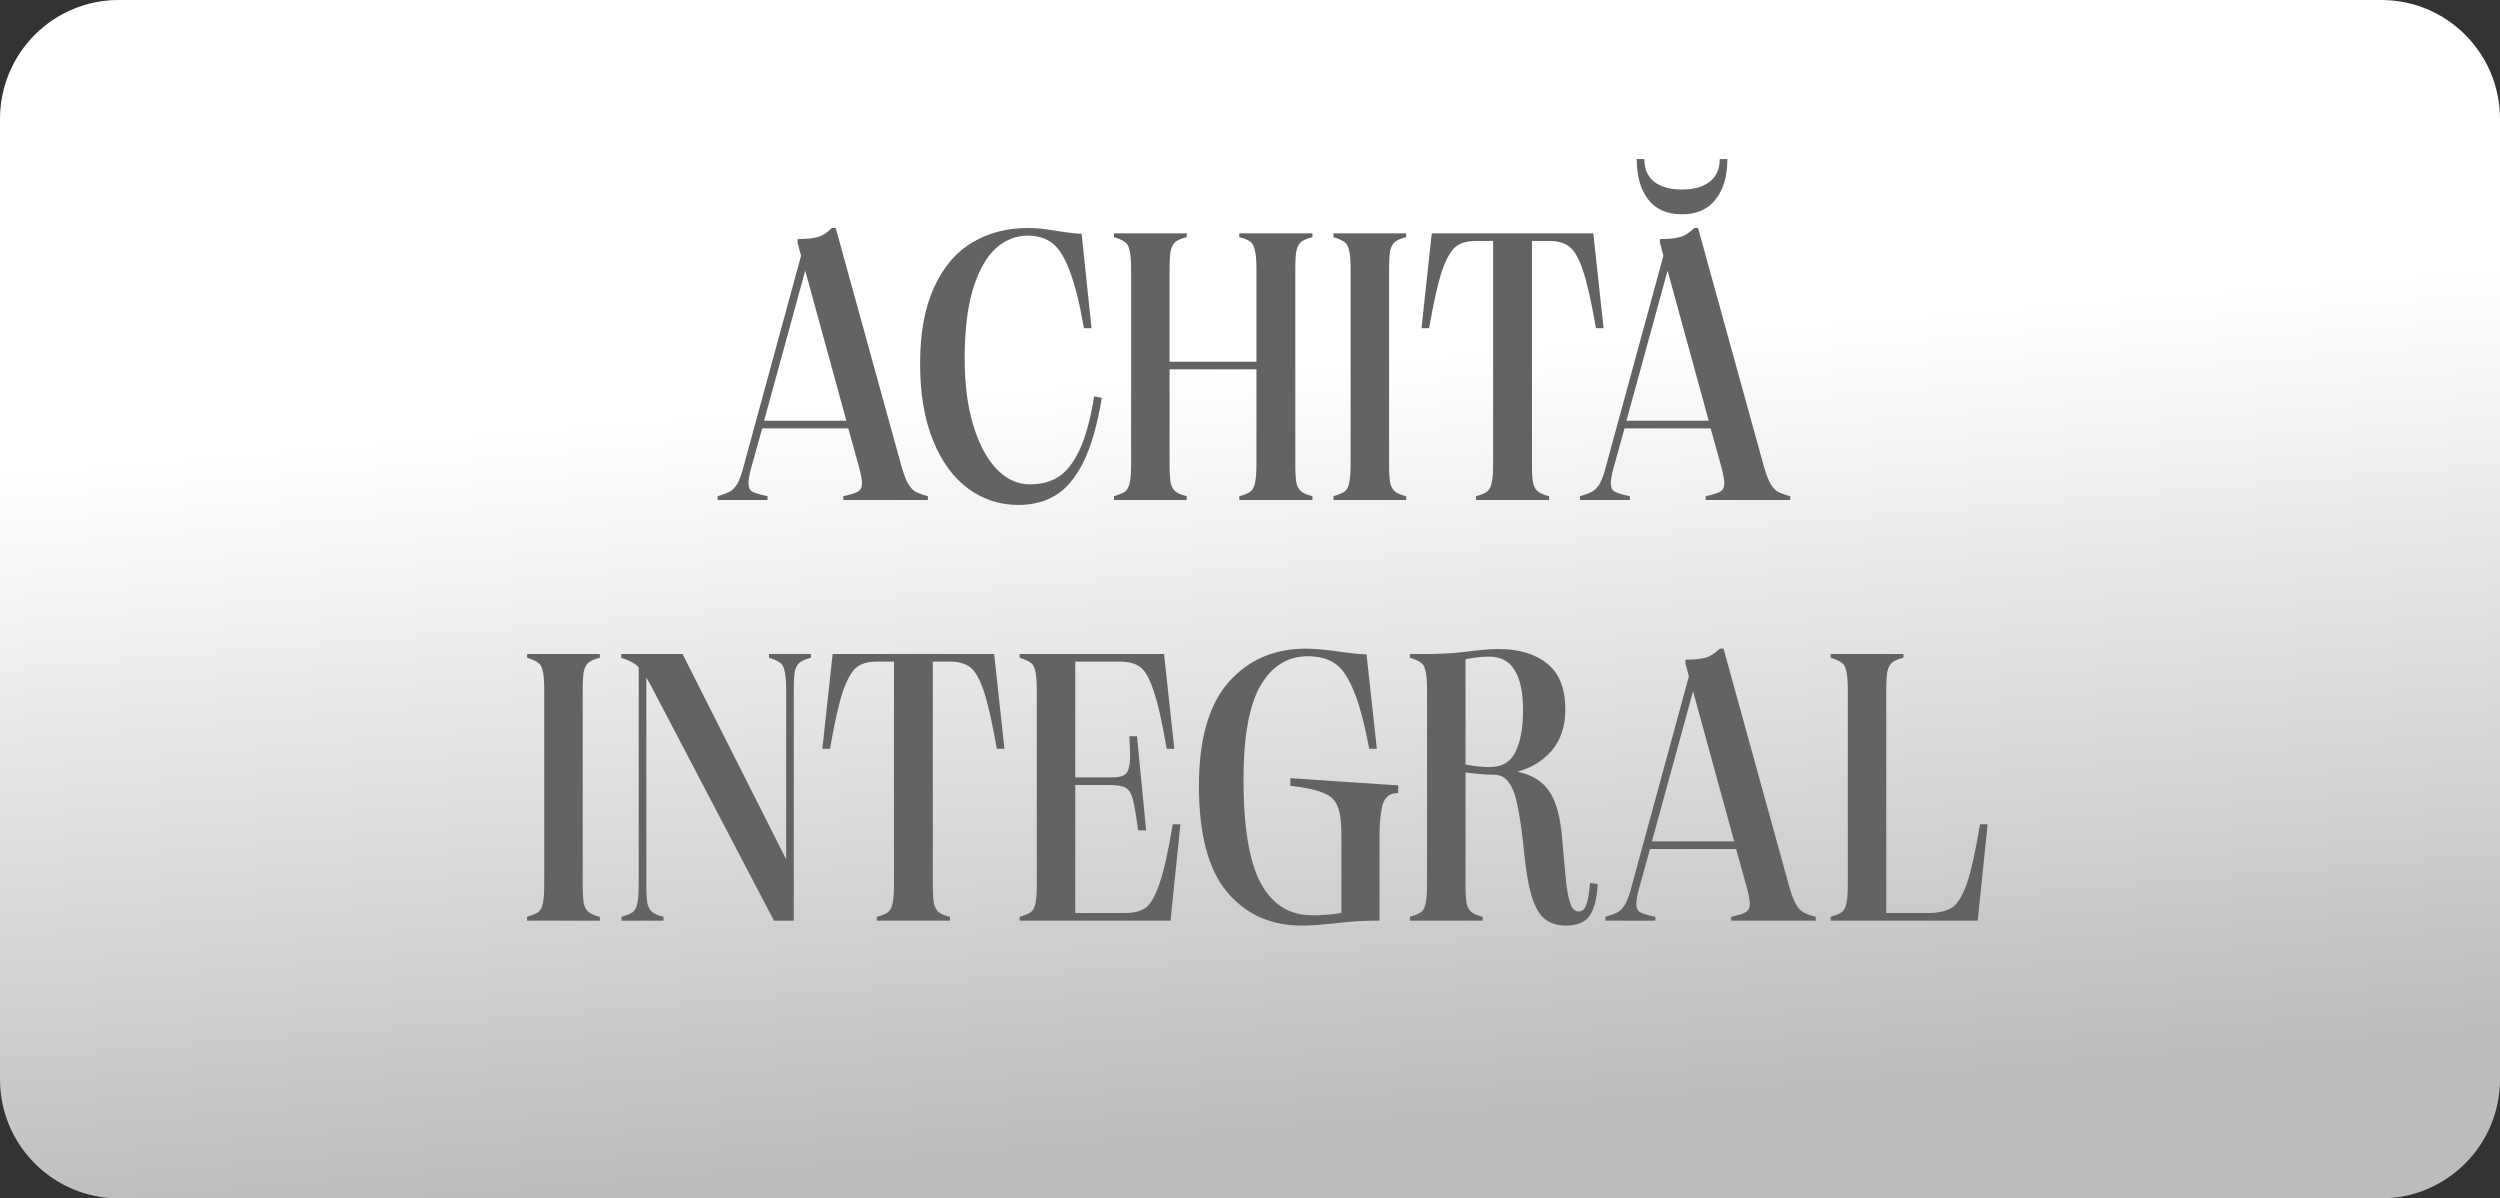 <?xml version="1.0" encoding="UTF-8"?> <svg xmlns="http://www.w3.org/2000/svg" width="315" height="151" viewBox="0 0 315 151" fill="none"><rect x="0" y="0" width="315" height="151" fill="#333333" stroke="none"/><path d="M0 15C0 6.716 6.678 0 14.963 0C44.347 0 110.792 0 157.5 0C204.208 0 270.653 0 300.037 0C308.322 0 315 6.716 315 15V136C315 144.284 308.284 151 300 151H15C6.716 151 0 144.284 0 136V15Z" fill="url(#paint0_linear_4224_1901)"></path><path d="M94.739 58.632C94.451 59.624 94.307 60.376 94.307 60.888C94.307 61.4 94.467 61.752 94.787 61.944C95.139 62.136 95.779 62.328 96.707 62.52V63H90.419V62.52C91.091 62.328 91.603 62.136 91.955 61.944C92.307 61.752 92.627 61.416 92.915 60.936C93.203 60.424 93.475 59.656 93.731 58.632L100.931 32.232L100.499 30.6V30.12C101.587 30.12 102.419 30.04 102.995 29.88C103.603 29.72 104.211 29.336 104.819 28.728H105.299L113.555 58.632C113.843 59.656 114.131 60.424 114.419 60.936C114.707 61.416 115.011 61.752 115.331 61.944C115.683 62.136 116.211 62.328 116.915 62.52V63H106.259V62.52C107.155 62.328 107.763 62.136 108.083 61.944C108.435 61.752 108.611 61.4 108.611 60.888C108.611 60.44 108.467 59.688 108.179 58.632L106.883 53.976H96.035L94.739 58.632ZM106.643 53.016L101.459 34.104L96.275 53.016H106.643ZM115.932 45.816C115.932 41.944 116.524 38.728 117.708 36.168C118.892 33.608 120.492 31.736 122.508 30.552C124.556 29.336 126.892 28.728 129.516 28.728C130.284 28.728 131.004 28.776 131.676 28.872C132.38 28.968 133.02 29.064 133.596 29.16C134.812 29.352 135.708 29.448 136.284 29.448L137.532 41.352H136.572C136.028 38.184 135.42 35.752 134.748 34.056C134.108 32.36 133.372 31.208 132.54 30.6C131.708 29.992 130.7 29.688 129.516 29.688C127.98 29.688 126.604 30.248 125.388 31.368C124.204 32.488 123.26 34.216 122.556 36.552C121.884 38.856 121.548 41.736 121.548 45.192C121.548 48.424 121.916 51.24 122.652 53.64C123.388 56.04 124.38 57.88 125.628 59.16C126.876 60.408 128.252 61.032 129.756 61.032C131.132 61.032 132.316 60.728 133.308 60.12C134.332 59.48 135.228 58.36 135.996 56.76C136.764 55.128 137.388 52.856 137.868 49.944L138.828 50.136C138.252 53.592 137.468 56.312 136.476 58.296C135.484 60.248 134.316 61.624 132.972 62.424C131.66 63.224 130.108 63.624 128.316 63.624C125.98 63.624 123.868 62.936 121.98 61.56C120.124 60.184 118.652 58.168 117.564 55.512C116.476 52.824 115.932 49.592 115.932 45.816ZM156.152 62.52C156.792 62.36 157.256 62.168 157.544 61.944C157.832 61.72 158.024 61.368 158.12 60.888C158.248 60.376 158.312 59.576 158.312 58.488V46.536H147.368V58.488C147.368 59.576 147.416 60.376 147.512 60.888C147.64 61.368 147.848 61.72 148.136 61.944C148.424 62.168 148.888 62.36 149.528 62.52V63H140.36V62.52C141 62.328 141.464 62.136 141.752 61.944C142.04 61.72 142.232 61.368 142.328 60.888C142.456 60.376 142.52 59.576 142.52 58.488V33.912C142.52 32.824 142.456 32.04 142.328 31.56C142.232 31.048 142.04 30.696 141.752 30.504C141.464 30.28 141 30.072 140.36 29.88V29.4H149.528V29.88C148.888 30.04 148.424 30.232 148.136 30.456C147.848 30.68 147.64 31.048 147.512 31.56C147.416 32.04 147.368 32.824 147.368 33.912V45.576H158.312V33.912C158.312 32.824 158.248 32.04 158.12 31.56C158.024 31.048 157.832 30.68 157.544 30.456C157.256 30.232 156.792 30.04 156.152 29.88V29.4H165.368V29.88C164.728 30.04 164.264 30.232 163.976 30.456C163.688 30.68 163.48 31.048 163.352 31.56C163.256 32.04 163.208 32.824 163.208 33.912V58.488C163.208 59.576 163.256 60.376 163.352 60.888C163.48 61.368 163.688 61.72 163.976 61.944C164.264 62.168 164.728 62.36 165.368 62.52V63H156.152V62.52ZM170.176 33.912C170.176 32.824 170.112 32.04 169.984 31.56C169.888 31.048 169.696 30.696 169.408 30.504C169.12 30.28 168.656 30.072 168.016 29.88V29.4H177.184V29.88C176.544 30.04 176.08 30.232 175.792 30.456C175.504 30.68 175.296 31.048 175.168 31.56C175.072 32.04 175.024 32.824 175.024 33.912V58.488C175.024 59.576 175.072 60.376 175.168 60.888C175.296 61.368 175.504 61.72 175.792 61.944C176.08 62.168 176.544 62.36 177.184 62.52V63H168.016V62.52C168.656 62.328 169.12 62.136 169.408 61.944C169.696 61.72 169.888 61.368 169.984 60.888C170.112 60.376 170.176 59.576 170.176 58.488V33.912ZM202.052 41.352H201.092C200.516 38.056 199.972 35.64 199.46 34.104C198.948 32.568 198.372 31.56 197.732 31.08C197.124 30.6 196.276 30.36 195.188 30.36H193.028V58.488C193.028 59.576 193.076 60.376 193.172 60.888C193.3 61.368 193.508 61.72 193.796 61.944C194.084 62.168 194.548 62.36 195.188 62.52V63H185.972V62.52C186.612 62.36 187.076 62.168 187.364 61.944C187.652 61.72 187.844 61.368 187.94 60.888C188.068 60.376 188.132 59.576 188.132 58.488V30.36H185.972C184.884 30.36 184.036 30.6 183.428 31.08C182.82 31.56 182.244 32.568 181.7 34.104C181.188 35.64 180.644 38.056 180.068 41.352H179.108L180.404 29.4H200.756L202.052 41.352ZM203.395 58.632C203.107 59.624 202.963 60.376 202.963 60.888C202.963 61.4 203.123 61.752 203.443 61.944C203.795 62.136 204.435 62.328 205.363 62.52V63H199.075V62.52C199.747 62.328 200.259 62.136 200.611 61.944C200.963 61.752 201.283 61.416 201.571 60.936C201.859 60.424 202.131 59.656 202.387 58.632L209.587 32.232L209.155 30.6V30.12C210.243 30.12 211.075 30.04 211.651 29.88C212.259 29.72 212.867 29.336 213.475 28.728H213.955L222.211 58.632C222.499 59.656 222.787 60.424 223.075 60.936C223.363 61.416 223.667 61.752 223.987 61.944C224.339 62.136 224.867 62.328 225.571 62.52V63H214.915V62.52C215.811 62.328 216.419 62.136 216.739 61.944C217.091 61.752 217.267 61.4 217.267 60.888C217.267 60.44 217.123 59.688 216.835 58.632L215.539 53.976H204.691L203.395 58.632ZM215.299 53.016L210.115 34.104L204.931 53.016H215.299ZM211.939 27C210.051 27 208.627 26.376 207.667 25.128C206.707 23.88 206.227 22.184 206.227 20.04H207.187C207.187 21.288 207.603 22.248 208.435 22.92C209.299 23.56 210.467 23.88 211.939 23.88C213.411 23.88 214.563 23.56 215.395 22.92C216.259 22.248 216.691 21.288 216.691 20.04H217.651C217.651 22.184 217.155 23.88 216.163 25.128C215.203 26.376 213.795 27 211.939 27ZM68.574 86.912C68.574 85.824 68.51 85.04 68.382 84.56C68.286 84.048 68.094 83.696 67.806 83.504C67.518 83.28 67.054 83.072 66.414 82.88V82.4H75.582V82.88C74.942 83.04 74.478 83.232 74.19 83.456C73.902 83.68 73.694 84.048 73.566 84.56C73.47 85.04 73.422 85.824 73.422 86.912V111.488C73.422 112.576 73.47 113.376 73.566 113.888C73.694 114.368 73.902 114.72 74.19 114.944C74.478 115.168 74.942 115.36 75.582 115.52V116H66.414V115.52C67.054 115.328 67.518 115.136 67.806 114.944C68.094 114.72 68.286 114.368 68.382 113.888C68.51 113.376 68.574 112.576 68.574 111.488V86.912ZM99.055 86.912C99.055 85.824 98.991 85.04 98.863 84.56C98.767 84.048 98.575 83.696 98.287 83.504C97.999 83.28 97.535 83.072 96.895 82.88V82.4H102.175V82.88C101.535 83.04 101.071 83.232 100.783 83.456C100.495 83.68 100.287 84.048 100.159 84.56C100.063 85.04 100.015 85.824 100.015 86.912V116H97.519L82.015 86.384L81.439 85.376V111.488C81.439 112.576 81.487 113.376 81.583 113.888C81.711 114.368 81.919 114.72 82.207 114.944C82.495 115.168 82.959 115.36 83.599 115.52V116H78.319V115.52C78.959 115.328 79.423 115.136 79.711 114.944C79.999 114.72 80.191 114.368 80.287 113.888C80.415 113.376 80.479 112.576 80.479 111.488V84.08C80.159 83.76 79.855 83.536 79.567 83.408C79.279 83.248 78.847 83.072 78.271 82.88V82.4H85.999L99.055 108.272V86.912ZM126.56 94.352H125.6C125.024 91.056 124.48 88.64 123.968 87.104C123.456 85.568 122.88 84.56 122.24 84.08C121.632 83.6 120.784 83.36 119.696 83.36H117.536V111.488C117.536 112.576 117.584 113.376 117.68 113.888C117.808 114.368 118.016 114.72 118.304 114.944C118.592 115.168 119.056 115.36 119.696 115.52V116H110.48V115.52C111.12 115.36 111.584 115.168 111.872 114.944C112.16 114.72 112.352 114.368 112.448 113.888C112.576 113.376 112.64 112.576 112.64 111.488V83.36H110.48C109.392 83.36 108.544 83.6 107.936 84.08C107.328 84.56 106.752 85.568 106.208 87.104C105.696 88.64 105.152 91.056 104.576 94.352H103.616L104.912 82.4H125.264L126.56 94.352ZM147.965 94.352H147.005C146.429 90.96 145.869 88.496 145.325 86.96C144.813 85.424 144.253 84.448 143.645 84.032C143.037 83.584 142.157 83.36 141.005 83.36H135.485V97.952H139.949C140.621 97.952 141.117 97.888 141.437 97.76C141.789 97.632 142.029 97.376 142.157 96.992C142.317 96.608 142.397 96 142.397 95.168C142.397 94.848 142.365 94.048 142.301 92.768H143.261L144.413 104.624H143.405C143.149 102.736 142.925 101.424 142.733 100.688C142.541 99.952 142.237 99.472 141.821 99.248C141.405 99.024 140.717 98.912 139.757 98.912H135.485V115.04H141.773C142.893 115.04 143.757 114.816 144.365 114.368C144.973 113.92 145.549 112.912 146.093 111.344C146.637 109.776 147.197 107.28 147.773 103.856H148.733L147.485 116H128.477V115.52C129.117 115.328 129.581 115.136 129.869 114.944C130.157 114.72 130.349 114.368 130.445 113.888C130.573 113.376 130.637 112.576 130.637 111.488V86.912C130.637 85.824 130.573 85.04 130.445 84.56C130.349 84.048 130.157 83.696 129.869 83.504C129.581 83.28 129.117 83.072 128.477 82.88V82.4H146.669L147.965 94.352ZM164.025 116.624C160.121 116.624 156.985 115.216 154.617 112.4C152.249 109.584 151.065 105.12 151.065 99.008C151.065 93.184 152.297 88.848 154.761 86C157.257 83.152 160.521 81.728 164.553 81.728C165.673 81.728 167.209 81.872 169.161 82.16C170.569 82.352 171.577 82.448 172.185 82.448L173.481 94.352H172.521C171.913 91.12 171.257 88.672 170.553 87.008C169.881 85.344 169.097 84.208 168.201 83.6C167.305 82.992 166.169 82.688 164.793 82.688C162.233 82.688 160.233 83.936 158.793 86.432C157.385 88.928 156.681 92.848 156.681 98.192C156.681 104.272 157.417 108.656 158.889 111.344C160.361 114 162.505 115.328 165.321 115.328C166.633 115.328 167.865 115.232 169.017 115.04V105.248C169.017 103.584 168.857 102.368 168.537 101.6C168.249 100.832 167.657 100.272 166.761 99.92C165.897 99.536 164.505 99.232 162.585 99.008V98.048L176.169 98.96V99.92C175.145 99.92 174.489 100.416 174.201 101.408C173.945 102.4 173.817 103.728 173.817 105.392V116C172.377 116 171.129 116.048 170.073 116.144C169.017 116.24 168.393 116.304 168.201 116.336C166.473 116.528 165.081 116.624 164.025 116.624ZM177.649 115.52C178.289 115.328 178.753 115.136 179.041 114.944C179.329 114.72 179.521 114.368 179.617 113.888C179.745 113.376 179.809 112.576 179.809 111.488V86.912C179.809 85.824 179.745 85.04 179.617 84.56C179.521 84.048 179.329 83.696 179.041 83.504C178.753 83.28 178.289 83.072 177.649 82.88V82.4H180.481C182.273 82.368 183.953 82.24 185.521 82.016C185.809 81.984 186.273 81.936 186.913 81.872C187.585 81.808 188.209 81.776 188.785 81.776C191.377 81.776 193.425 82.384 194.929 83.6C196.465 84.816 197.233 86.752 197.233 89.408C197.233 91.488 196.673 93.2 195.553 94.544C194.433 95.856 192.977 96.752 191.185 97.232C193.041 97.616 194.385 98.448 195.217 99.728C196.081 100.976 196.625 103.008 196.849 105.824C197.073 108.512 197.249 110.432 197.377 111.584C197.537 112.704 197.729 113.536 197.953 114.08C198.177 114.592 198.497 114.848 198.913 114.848C199.329 114.848 199.633 114.608 199.825 114.128C200.049 113.616 200.225 112.656 200.353 111.248L201.313 111.392C201.217 113.184 200.881 114.512 200.305 115.376C199.729 116.208 198.721 116.624 197.281 116.624C196.161 116.624 195.249 116.32 194.545 115.712C193.873 115.104 193.345 114.144 192.961 112.832C192.577 111.52 192.273 109.744 192.049 107.504C191.793 104.944 191.521 102.992 191.233 101.648C190.977 100.272 190.609 99.264 190.129 98.624C189.681 97.952 189.057 97.616 188.257 97.616H188.209C187.281 97.616 186.097 97.52 184.657 97.328V111.488C184.657 112.576 184.705 113.376 184.801 113.888C184.929 114.368 185.137 114.72 185.425 114.944C185.713 115.168 186.177 115.36 186.817 115.52V116H177.649V115.52ZM184.657 96.32C185.777 96.544 186.785 96.656 187.681 96.656C189.249 96.656 190.337 96.016 190.945 94.736C191.585 93.456 191.905 91.696 191.905 89.456C191.905 87.248 191.553 85.584 190.849 84.464C190.177 83.312 189.105 82.736 187.633 82.736C186.673 82.736 185.681 82.848 184.657 83.072V96.32ZM206.606 111.632C206.318 112.624 206.174 113.376 206.174 113.888C206.174 114.4 206.334 114.752 206.654 114.944C207.006 115.136 207.646 115.328 208.574 115.52V116H202.286V115.52C202.958 115.328 203.47 115.136 203.822 114.944C204.174 114.752 204.494 114.416 204.782 113.936C205.07 113.424 205.342 112.656 205.598 111.632L212.798 85.232L212.366 83.6V83.12C213.454 83.12 214.286 83.04 214.862 82.88C215.47 82.72 216.078 82.336 216.686 81.728H217.166L225.422 111.632C225.71 112.656 225.998 113.424 226.286 113.936C226.574 114.416 226.878 114.752 227.198 114.944C227.55 115.136 228.078 115.328 228.782 115.52V116H218.126V115.52C219.022 115.328 219.63 115.136 219.95 114.944C220.302 114.752 220.478 114.4 220.478 113.888C220.478 113.44 220.334 112.688 220.046 111.632L218.75 106.976H207.902L206.606 111.632ZM218.51 106.016L213.326 87.104L208.142 106.016H218.51ZM230.664 115.52C231.304 115.328 231.768 115.136 232.056 114.944C232.344 114.72 232.536 114.368 232.632 113.888C232.76 113.376 232.824 112.576 232.824 111.488V86.912C232.824 85.824 232.76 85.04 232.632 84.56C232.536 84.048 232.344 83.696 232.056 83.504C231.768 83.28 231.304 83.072 230.664 82.88V82.4H239.832V82.88C239.192 83.04 238.728 83.232 238.44 83.456C238.152 83.68 237.944 84.048 237.816 84.56C237.72 85.04 237.672 85.824 237.672 86.912V115.04H242.904C244.216 115.04 245.224 114.816 245.928 114.368C246.632 113.92 247.256 112.928 247.8 111.392C248.344 109.824 248.904 107.312 249.48 103.856H250.44L249.192 116H230.664V115.52Z" fill="#636363"></path><defs><linearGradient id="paint0_linear_4224_1901" x1="75.078" y1="52.87" x2="83.01" y2="149.044" gradientUnits="userSpaceOnUse"><stop stop-color="white"></stop><stop offset="1" stop-color="#BCBCBC"></stop></linearGradient></defs></svg> 